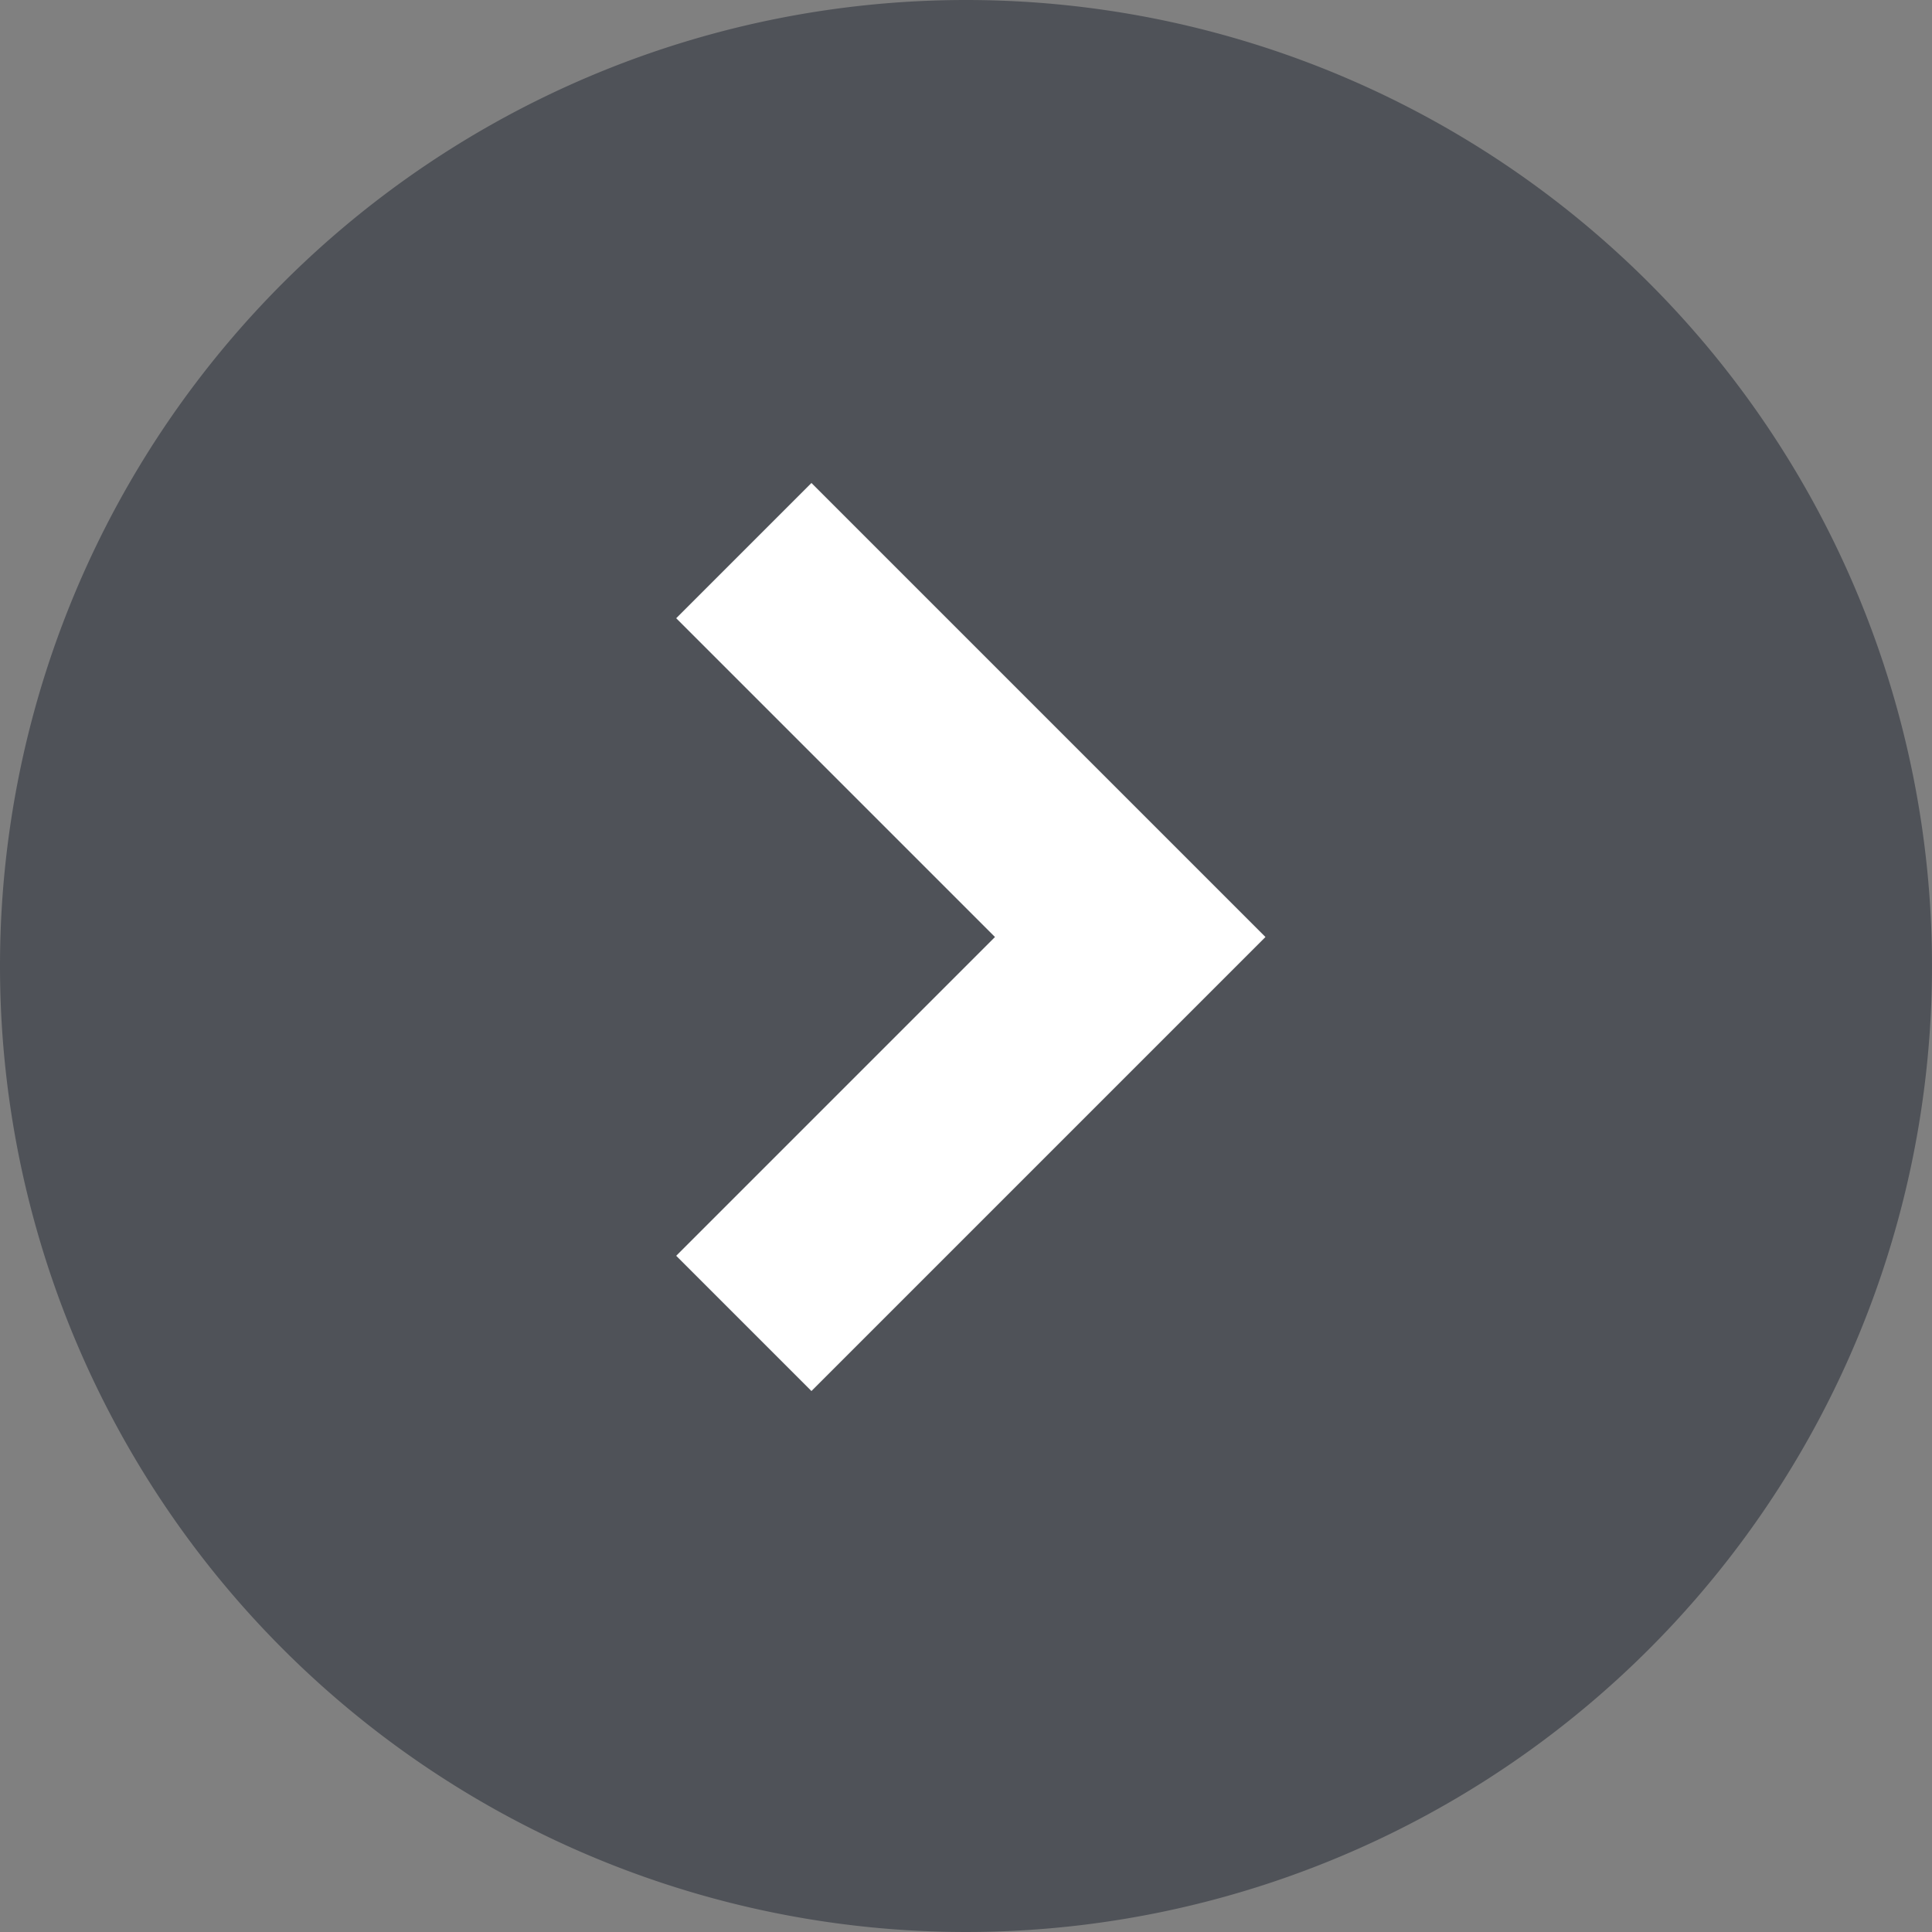 <svg id="グループ_1738" data-name="グループ 1738" xmlns="http://www.w3.org/2000/svg" width="20" height="20" viewBox="0 0 20 20">
  <rect x="0" y="0" width="20" height="20" fill="#808080" stroke="none"/>
  <path id="パス_981" data-name="パス 981" d="M10,0A10,10,0,1,1,0,10,10,10,0,0,1,10,0Z" fill="#4f5258"/>
  <path id="パス_36" data-name="パス 36" d="M4.7,6.1,0,1.4,1.4,0,4.7,3.3,8,0,9.4,1.4Z" transform="translate(7 14.4) rotate(-90)" fill="#fff"/>
</svg>
